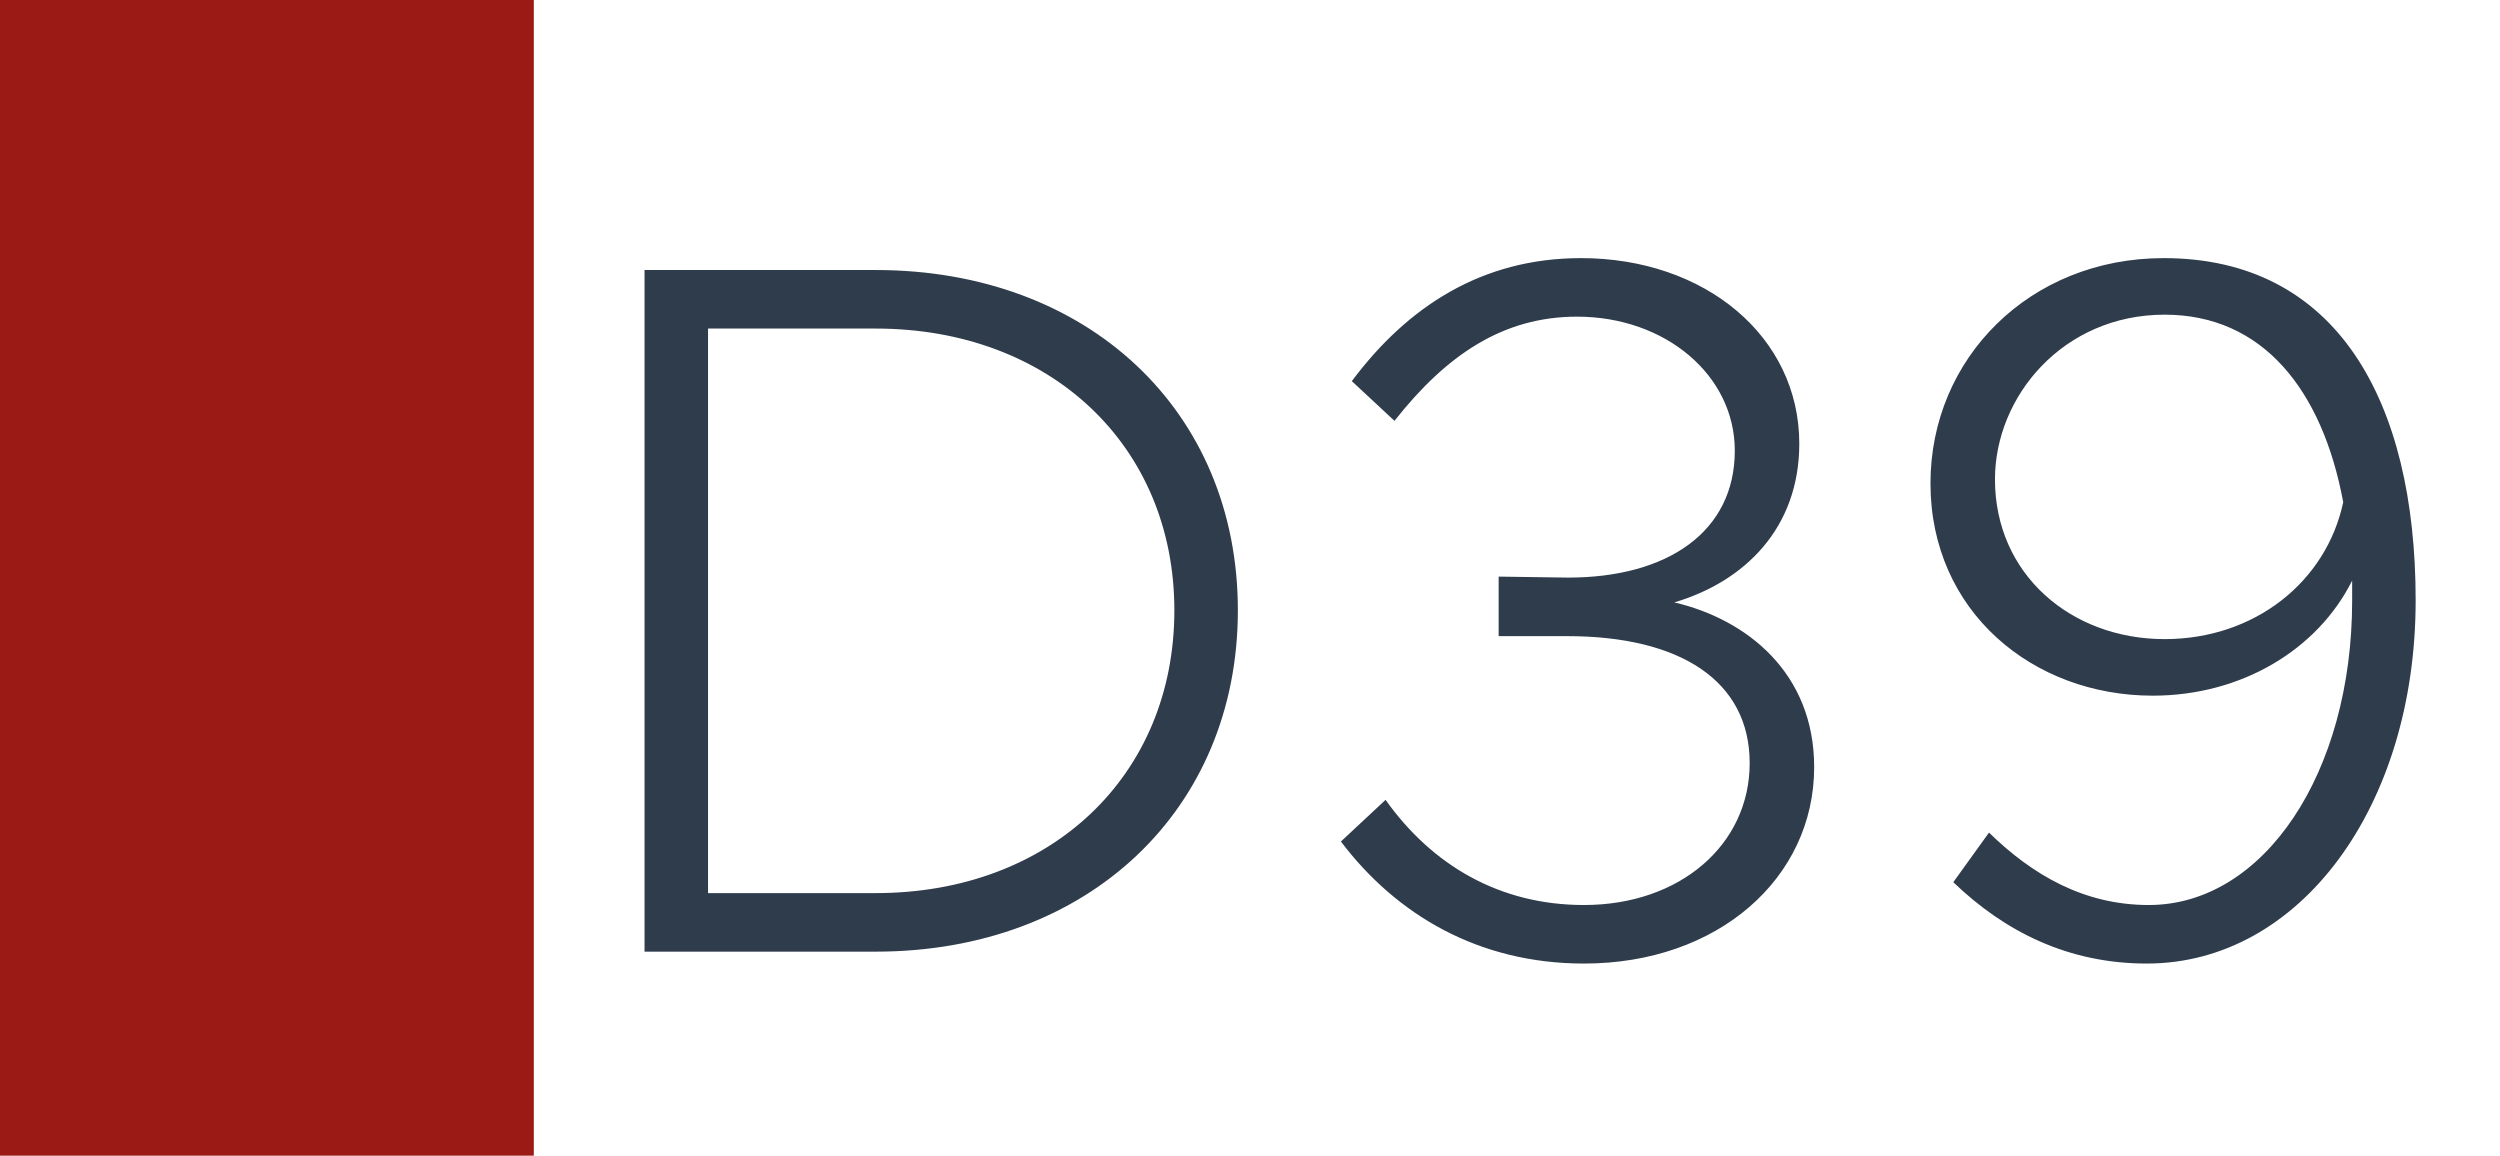 <svg width="1789" height="827" viewBox="0 0 1789 827" fill="none" xmlns="http://www.w3.org/2000/svg">
<rect width="1789" height="827" fill="white"/>
<rect width="382" height="827" fill="#9C1A15"/>
<path d="M461.234 681V193.23H626.664C778.604 193.23 885.814 294.05 885.814 436.76C885.814 579.47 778.604 681 626.664 681H461.234ZM506.674 639.11H626.664C751.624 639.11 840.374 555.33 840.374 436.76C840.374 318.9 751.624 235.12 626.664 235.12H506.674V639.11ZM1133.5 689.52C1058.24 689.52 999.314 654.73 959.554 602.19L991.504 572.37C1024.87 619.23 1073.15 647.63 1133.5 647.63C1202.37 647.63 1252.07 604.32 1252.07 546.1C1252.07 487.17 1202.37 455.22 1121.43 455.22H1072.44V412.62L1122.14 413.33C1193.14 413.33 1241.42 380.67 1241.42 322.45C1241.42 268.49 1191.72 226.6 1128.53 226.6C1075.28 226.6 1034.81 254.29 997.894 301.15L967.364 272.75C1007.12 219.5 1060.37 184.71 1131.37 184.71C1220.12 184.71 1287.57 240.8 1287.57 317.48C1287.57 377.83 1248.52 416.17 1198.11 431.08C1249.94 443.15 1298.22 481.49 1298.22 548.94C1298.22 628.46 1229.35 689.52 1133.5 689.52ZM1548.3 184.71C1671.84 184.71 1728.64 286.24 1728.64 429.66C1728.64 577.34 1645.57 689.52 1536.23 689.52C1480.14 689.52 1434.7 666.8 1397.78 631.3L1423.34 595.8C1454.58 626.33 1491.5 647.63 1537.65 647.63C1620.01 647.63 1683.2 553.2 1683.2 429.66V415.46C1658.35 465.16 1603.68 497.82 1540.49 497.82C1454.58 497.82 1381.45 437.47 1381.45 345.88C1381.45 256.42 1452.45 184.71 1548.3 184.71ZM1549.01 457.35C1613.62 457.35 1664.74 416.17 1676.81 359.37C1661.9 279.14 1619.3 225.18 1549.01 225.18C1476.59 225.18 1427.6 283.4 1427.6 343.04C1427.6 411.2 1482.27 457.35 1549.01 457.35Z" fill="#2F3C4C"/>
</svg>
